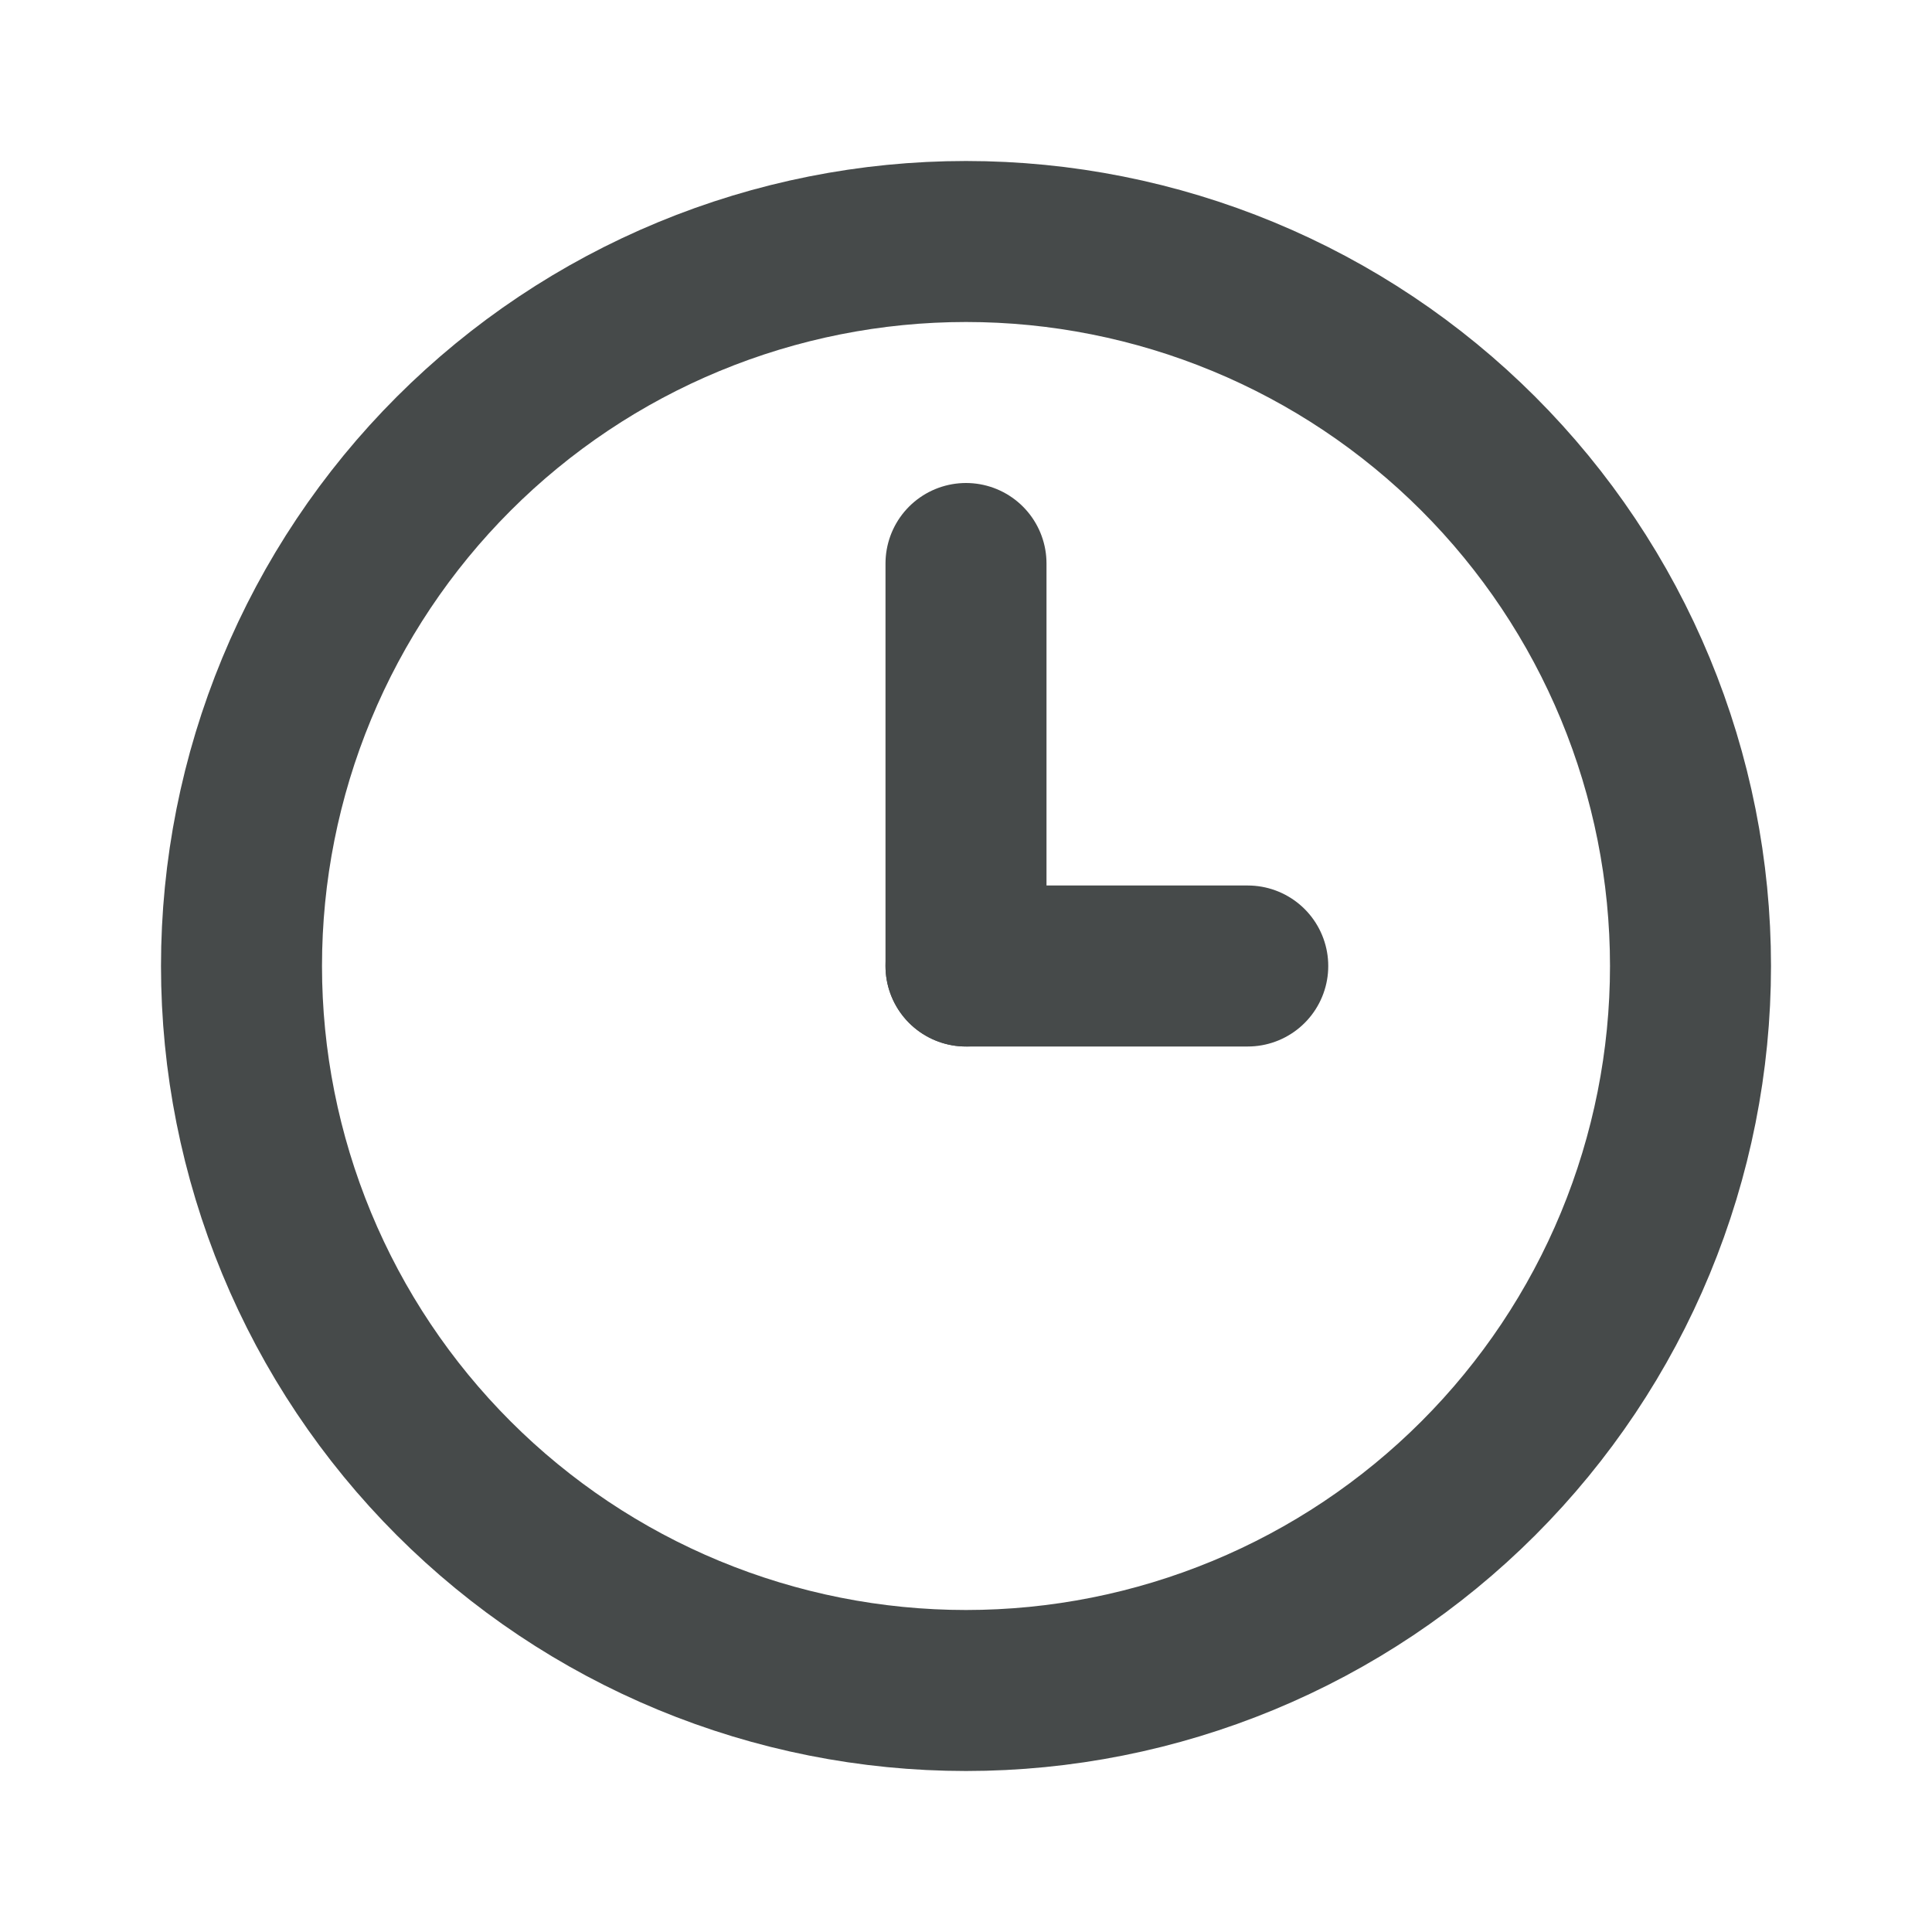 <svg width="24" height="24" viewBox="0 0 24 24" fill="none" xmlns="http://www.w3.org/2000/svg">
<g id="clock-hour-3" clip-path="url(#clip0_898_8819)">
<path id="Vector" d="M3 12C3 13.182 3.233 14.352 3.685 15.444C4.137 16.536 4.8 17.528 5.636 18.364C6.472 19.2 7.464 19.863 8.556 20.315C9.648 20.767 10.818 21 12 21C13.182 21 14.352 20.767 15.444 20.315C16.536 19.863 17.528 19.2 18.364 18.364C19.2 17.528 19.863 16.536 20.315 15.444C20.767 14.352 21 13.182 21 12C21 10.818 20.767 9.648 20.315 8.556C19.863 7.464 19.2 6.472 18.364 5.636C17.528 4.8 16.536 4.137 15.444 3.685C14.352 3.233 13.182 3 12 3C10.818 3 9.648 3.233 8.556 3.685C7.464 4.137 6.472 4.8 5.636 5.636C4.8 6.472 4.137 7.464 3.685 8.556C3.233 9.648 3 10.818 3 12Z" stroke="#464A4A" stroke-width="2" stroke-linecap="round" stroke-linejoin="round"/>
<path id="Vector_2" d="M12 12H15.5" stroke="#464A4A" stroke-width="2" stroke-linecap="round" stroke-linejoin="round"/>
<path id="Vector_3" d="M12 7V12" stroke="#464A4A" stroke-width="2" stroke-linecap="round" stroke-linejoin="round"/>
</g>
<defs>
<clipPath id="clip0_898_8819">
<rect width="24" height="24" fill="white"/>
</clipPath>
</defs>
</svg>
